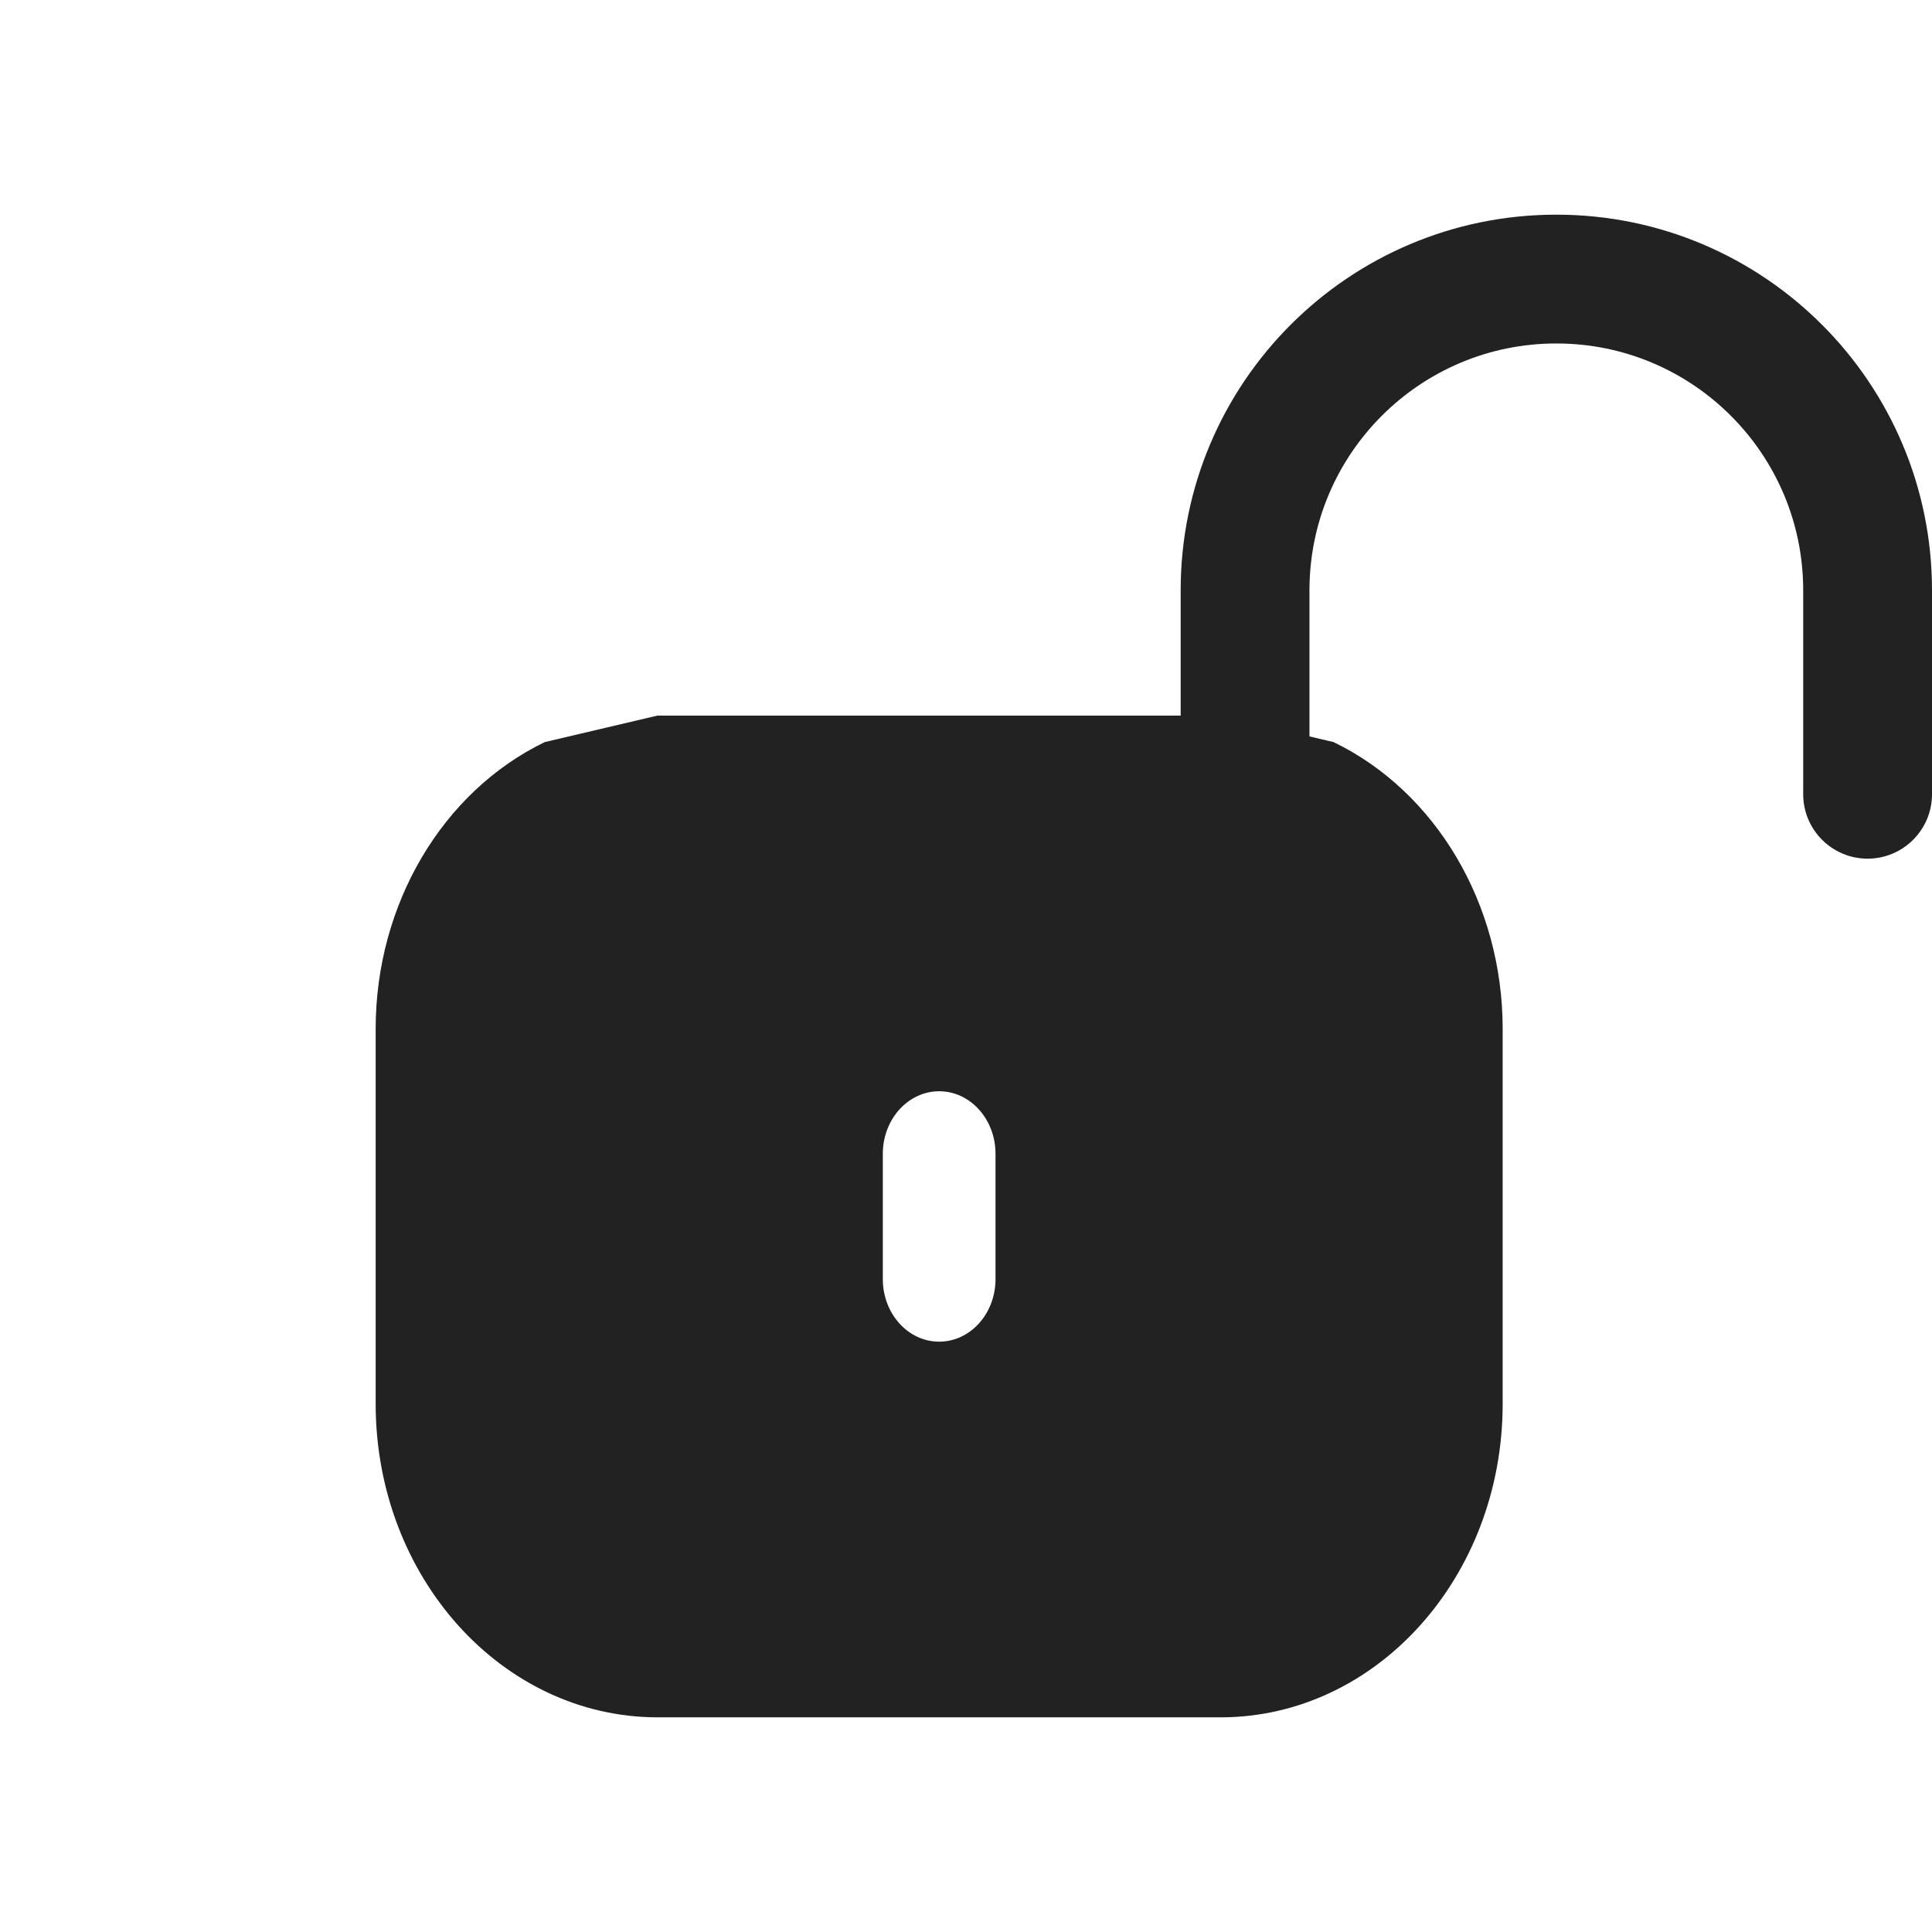 <svg width="18" height="18" viewBox="0 0 18 18" fill="none" xmlns="http://www.w3.org/2000/svg">
<path fill-rule="evenodd" clip-rule="evenodd" d="M12.425 6.914C12.425 6.914 11.785 6.763 11.375 6.667C9.325 6.667 6.125 6.667 6.125 6.667L5.075 6.914C4.12 7.377 3.501 8.425 3.5 9.583V13.083C3.502 14.693 4.676 15.998 6.125 16H11.375C12.824 15.998 13.998 14.693 14 13.083V9.583C13.999 8.425 13.38 7.377 12.425 6.914ZM8.75 12.5C9.04 12.5 9.275 12.239 9.275 11.917V10.75C9.275 10.428 9.04 10.167 8.75 10.167C8.46 10.167 8.225 10.428 8.225 10.75V11.917C8.225 12.239 8.46 12.5 8.75 12.5Z" fill="#222222"/>
<path d="M16.8 5.5V7.4C16.8 7.731 17.069 8 17.4 8C17.731 8 18 7.731 18 7.4V5.5C18 3.567 16.433 2 14.5 2C12.567 2 11 3.567 11 5.5V9H12.2V5.5C12.2 4.23 13.23 3.2 14.5 3.2C15.77 3.2 16.8 4.23 16.8 5.5Z" fill="#222222"/>
</svg>
